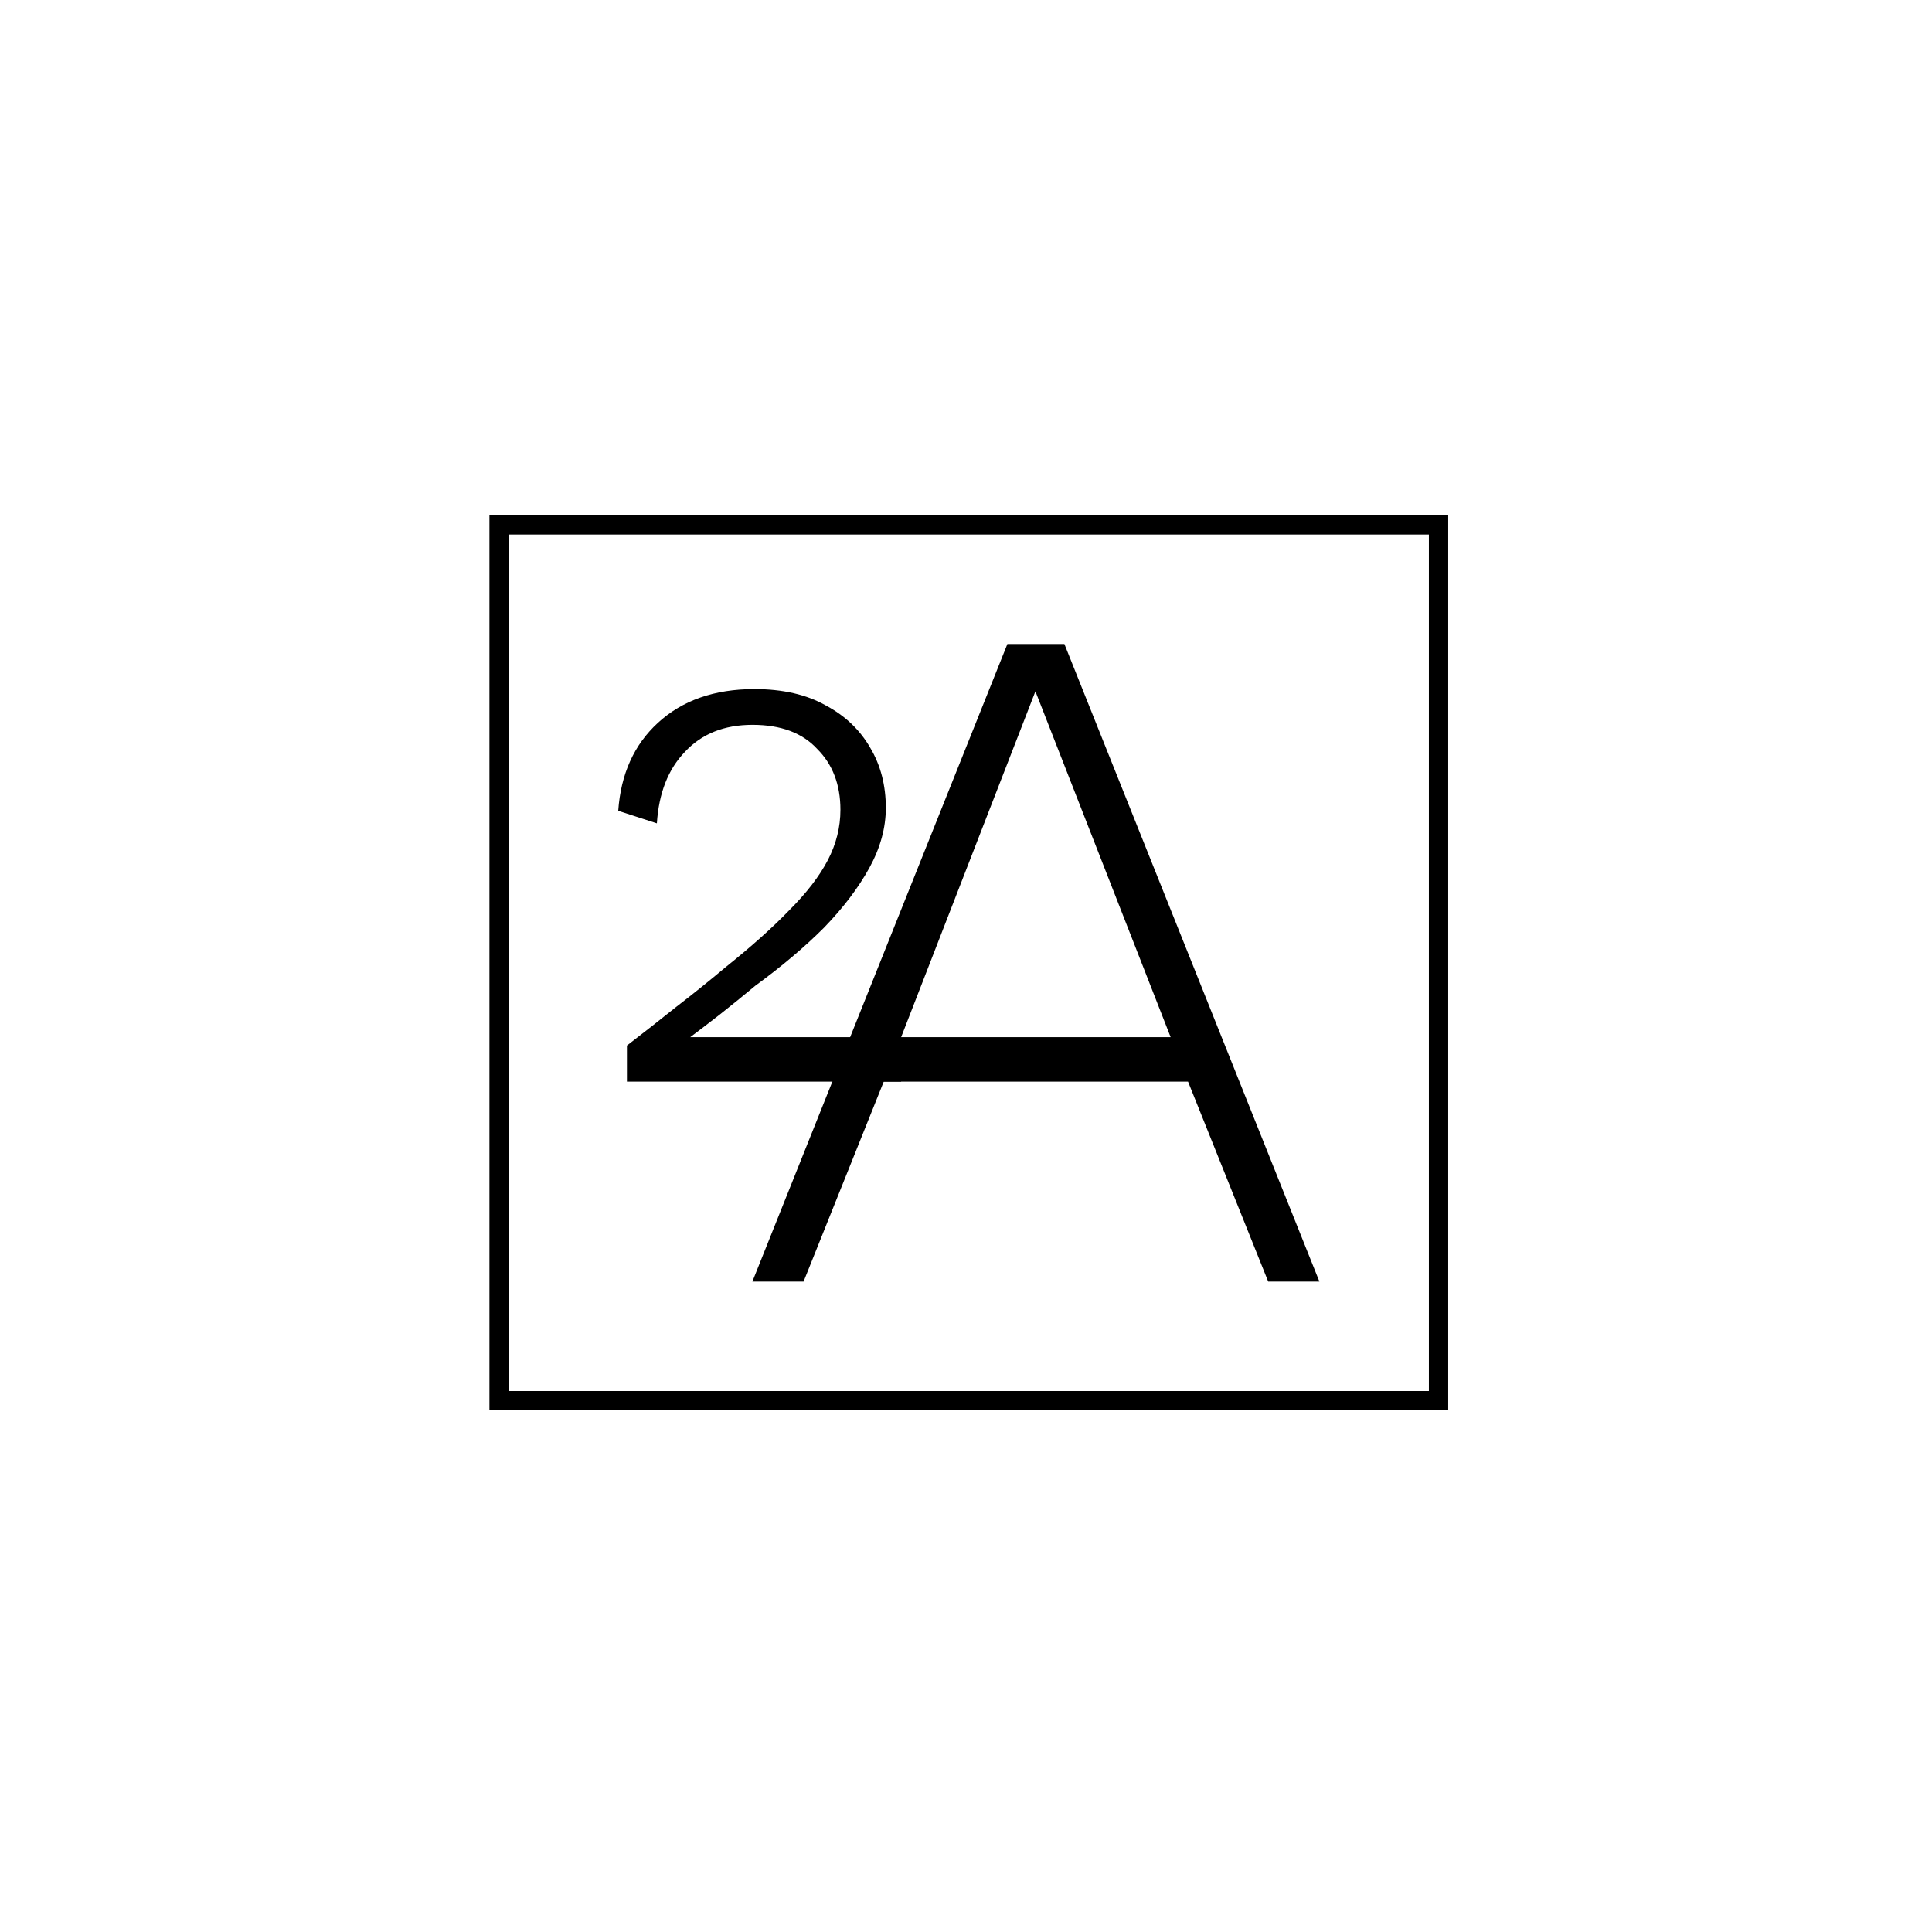 <?xml version="1.0" encoding="UTF-8"?> <svg xmlns="http://www.w3.org/2000/svg" width="300" height="300" viewBox="0 0 300 300" fill="none"><path d="M223.377 81.5H77.5V217.5H223.377V81.5Z" stroke="black" stroke-width="3"></path><path d="M97.35 167.95V162.35C99.95 160.35 102.5 158.35 105 156.35C107.6 154.35 110.15 152.3 112.65 150.2C116.65 147 119.95 144.05 122.55 141.35C125.25 138.65 127.25 136.05 128.55 133.55C129.85 131.05 130.5 128.45 130.5 125.75C130.5 121.85 129.3 118.7 126.9 116.3C124.6 113.8 121.25 112.55 116.85 112.55C112.45 112.55 108.95 113.95 106.35 116.75C103.75 119.45 102.3 123.15 102 127.85L96 125.9C96.4 120.2 98.45 115.65 102.15 112.25C105.95 108.75 110.95 107 117.15 107C121.55 107 125.25 107.85 128.25 109.55C131.25 111.15 133.55 113.35 135.15 116.15C136.75 118.85 137.55 121.95 137.55 125.45C137.55 128.55 136.7 131.65 135 134.75C133.3 137.85 130.95 140.95 127.95 144.05C124.95 147.05 121.4 150.05 117.3 153.05C115.5 154.55 113.65 156.05 111.75 157.55C109.95 158.95 108.05 160.4 106.05 161.9L107 161.05C107.754 161.05 107.5 161.05 109 161.05C110.754 161.05 112.243 161.05 113.143 161.05H139.927V167.95H118.5H97.35Z" fill="black"></path><path d="M204.878 199H196.928L184.478 167.95H137.228L124.778 199H116.828L156.428 100H165.278L204.878 199ZM139.928 161.05H181.778L160.778 107.35L139.928 161.05Z" fill="black"></path></svg> 